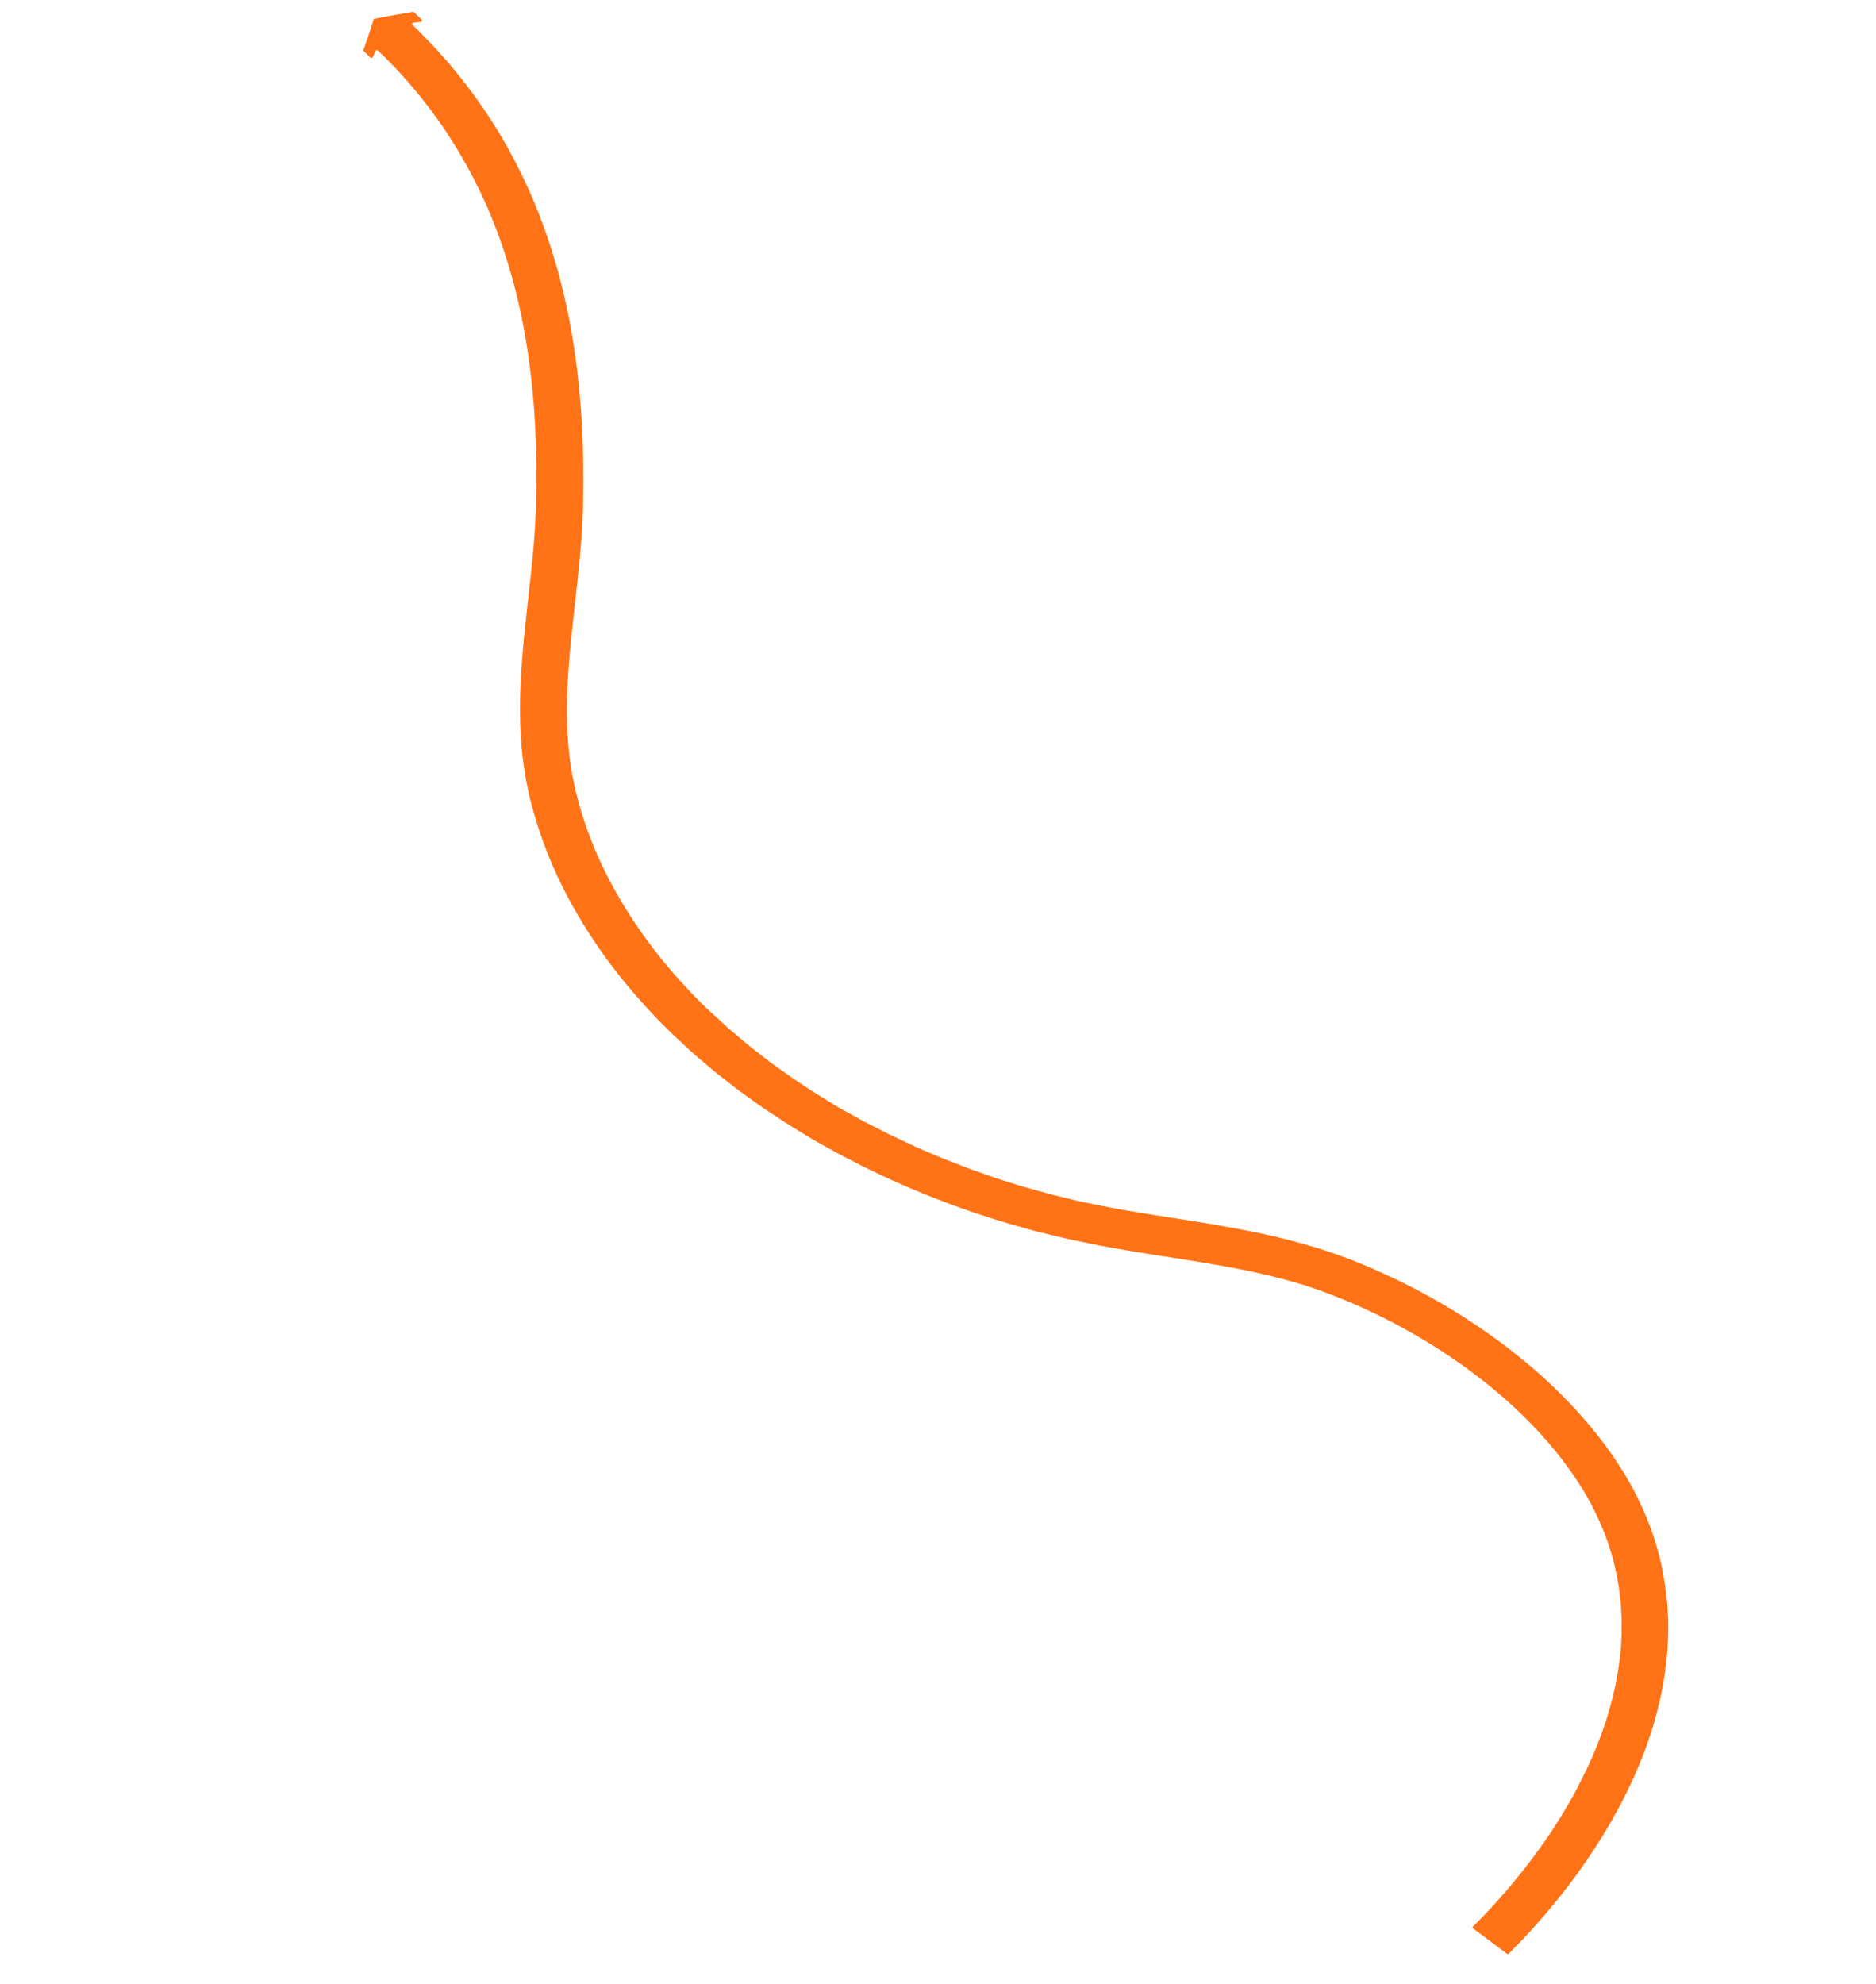<?xml version="1.0" encoding="UTF-8"?> <svg xmlns="http://www.w3.org/2000/svg" width="210" height="222" viewBox="0 0 210 222" fill="none"><path d="M42.03 2.08C43.393 1.806 44.782 1.562 46.206 1.34C46.267 1.333 46.334 1.352 46.367 1.392L47.203 2.199C47.297 2.291 47.245 2.427 47.123 2.441L46.265 2.558C46.132 2.58 46.09 2.709 46.185 2.801L46.926 3.516C47.046 3.638 47.166 3.759 47.285 3.88L47.464 4.071L47.558 4.163L47.6 4.212L48.394 5.029C48.667 5.312 48.926 5.617 49.188 5.906C49.45 6.195 49.721 6.494 49.983 6.783C52.045 9.176 53.897 11.695 55.515 14.297C55.928 14.942 56.297 15.614 56.688 16.273C56.883 16.603 57.056 16.945 57.232 17.272L57.766 18.277C57.939 18.62 58.103 18.953 58.268 19.286C58.433 19.619 58.606 19.962 58.76 20.301L59.23 21.33L59.465 21.845L59.68 22.356C60.843 25.114 61.79 27.913 62.562 30.744C63.326 33.566 63.895 36.415 64.315 39.266C64.734 42.116 65.003 44.968 65.156 47.802C65.297 50.642 65.319 53.48 65.263 56.305C65.256 56.653 65.257 57.01 65.239 57.365L65.192 58.438C65.163 59.157 65.107 59.863 65.062 60.562C64.958 61.983 64.828 63.375 64.668 64.771C64.379 67.559 64.037 70.304 63.789 73.021C63.542 75.739 63.405 78.449 63.485 81.117C63.533 82.462 63.634 83.788 63.807 85.102L63.955 86.087C63.977 86.252 64 86.418 64.034 86.576L64.132 87.069C64.265 87.72 64.378 88.368 64.569 89.029C65.237 91.639 66.159 94.23 67.344 96.736C68.528 99.242 69.955 101.676 71.576 104.023L71.882 104.464L72.2 104.898L72.836 105.767C73.048 106.056 73.282 106.332 73.494 106.622C73.717 106.904 73.94 107.187 74.163 107.47C75.088 108.581 76.044 109.688 77.047 110.752L77.805 111.547L78.585 112.328L78.981 112.715L79.179 112.908L79.388 113.095L80.212 113.849L81.036 114.604C81.175 114.728 81.304 114.86 81.443 114.984L81.872 115.351L83.59 116.803C83.729 116.927 83.879 117.045 84.021 117.153L84.464 117.497L85.358 118.194C85.658 118.43 85.951 118.656 86.251 118.891L87.181 119.552L88.111 120.212L88.575 120.543C88.726 120.66 88.89 120.755 89.051 120.866L90.96 122.127C91.275 122.34 91.612 122.538 91.929 122.734L92.908 123.335L93.888 123.935C94.216 124.124 94.564 124.317 94.903 124.499L95.919 125.063L96.422 125.34C96.587 125.434 96.751 125.529 96.937 125.61L99.01 126.667L99.524 126.937L100.053 127.184L101.11 127.678L102.167 128.172L102.425 128.299L102.695 128.419L103.226 128.649L105.382 129.567L107.567 130.421C108.288 130.716 109.036 130.964 109.781 131.229L110.885 131.62C111.074 131.684 111.252 131.756 111.441 131.82L112.011 131.997L114.26 132.709C115.022 132.934 115.778 133.132 116.531 133.347C116.904 133.45 117.285 133.562 117.668 133.658L118.811 133.936L119.953 134.214L120.528 134.357C120.72 134.405 120.915 134.437 121.107 134.485L123.425 134.96C123.811 135.04 124.208 135.112 124.586 135.182C124.984 135.254 125.362 135.324 125.759 135.396C128.913 135.947 132.123 136.405 135.369 136.945C138.623 137.495 141.928 138.105 145.214 139.009L145.825 139.175C146.025 139.233 146.234 139.301 146.434 139.359L147.663 139.718C148.478 139.986 149.295 140.237 150.093 140.544L150.696 140.761C150.894 140.835 151.102 140.903 151.289 140.984L152.448 141.46L153.038 141.7C153.235 141.774 153.422 141.855 153.616 141.946L154.76 142.462C157.808 143.839 160.743 145.418 163.52 147.168C166.306 148.928 168.945 150.851 171.414 152.952C173.873 155.059 176.144 157.34 178.167 159.785C178.655 160.4 179.174 161.011 179.628 161.646C180.083 162.281 180.568 162.913 180.978 163.575C181.399 164.23 181.851 164.881 182.217 165.57L182.798 166.592C182.971 166.934 183.153 167.287 183.326 167.63C184.695 170.412 185.692 173.331 186.203 176.29L186.39 177.401C186.429 177.586 186.438 177.775 186.458 177.957L186.526 178.512L186.595 179.068C186.615 179.25 186.643 179.442 186.644 179.621L186.711 180.729L186.74 181.279L186.739 181.832L186.736 182.938C186.726 183.302 186.705 183.673 186.684 184.045L186.652 184.601C186.642 184.787 186.631 184.972 186.612 185.148C186.351 188.068 185.748 190.941 184.873 193.711C183.986 196.487 182.836 199.17 181.491 201.762L181.231 202.248C181.145 202.404 181.048 202.567 180.963 202.724L180.435 203.685C180.261 204.015 180.062 204.315 179.879 204.634L179.315 205.573L178.724 206.499C178.533 206.809 178.331 207.125 178.123 207.415C177.714 208.022 177.313 208.638 176.876 209.231C175.163 211.628 173.287 213.93 171.276 216.133L170.149 217.339L170.066 217.419L169.897 217.596L169.551 217.94L168.878 218.632C168.831 218.675 168.75 218.68 168.698 218.637L164.876 215.774C164.823 215.731 164.814 215.662 164.861 215.618L165.498 214.964L165.822 214.633L165.988 214.472L166.072 214.392L167.127 213.26C169.026 211.183 170.792 209.008 172.411 206.758C172.823 206.195 173.196 205.625 173.589 205.059C173.785 204.775 173.962 204.489 174.15 204.196L174.703 203.323L175.229 202.438C175.397 202.141 175.585 201.848 175.754 201.552L176.251 200.653C176.326 200.504 176.42 200.357 176.494 200.207L176.729 199.752C177.975 197.34 179.051 194.866 179.85 192.322C180.637 189.785 181.193 187.194 181.425 184.576C181.438 184.493 181.441 184.417 181.454 184.334L181.465 184.088L181.486 183.598C181.499 183.277 181.534 182.942 181.527 182.618L181.53 181.631L181.531 181.137L181.502 180.647L181.444 179.668C181.44 179.506 181.418 179.34 181.395 179.175L181.335 178.689L181.287 178.196C181.264 178.03 181.261 177.868 181.227 177.709L181.058 176.737C180.606 174.145 179.746 171.606 178.539 169.173C178.379 168.867 178.24 168.563 178.08 168.257L177.578 167.367C177.257 166.771 176.863 166.188 176.481 165.599C176.118 165.013 175.683 164.441 175.268 163.871C174.863 163.296 174.404 162.753 173.958 162.188C172.143 159.989 170.079 157.911 167.829 155.991C163.329 152.151 158.106 148.883 152.504 146.337L151.453 145.87C151.277 145.782 151.099 145.711 150.921 145.64L150.388 145.426L149.311 144.989C149.133 144.917 148.955 144.846 148.786 144.785L148.249 144.588C147.546 144.313 146.803 144.091 146.086 143.839L144.982 143.508C144.801 143.453 144.621 143.399 144.429 143.351L143.865 143.2C140.873 142.386 137.775 141.801 134.606 141.274C131.438 140.746 128.209 140.285 124.938 139.715C124.53 139.649 124.124 139.567 123.707 139.491C123.29 139.416 122.893 139.343 122.479 139.251L120.016 138.743C119.813 138.702 119.61 138.661 119.399 138.61L118.785 138.46L117.564 138.169L116.344 137.879C115.941 137.78 115.532 137.654 115.141 137.549C108.677 135.809 102.421 133.422 96.515 130.478L94.314 129.349C94.131 129.251 93.947 129.154 93.764 129.056L93.224 128.756L92.144 128.157C91.788 127.955 91.421 127.759 91.065 127.557L90.022 126.921L88.978 126.284C88.633 126.076 88.269 125.864 87.937 125.632L85.892 124.289C85.73 124.178 85.549 124.064 85.388 123.952L84.887 123.599L83.896 122.886L82.905 122.173C82.585 121.935 82.268 121.679 81.948 121.44L80.993 120.691L80.514 120.324C80.355 120.196 80.194 120.085 80.046 119.951L78.206 118.394L77.741 118.005C77.593 117.87 77.445 117.736 77.298 117.601L76.423 116.788L75.549 115.975L75.323 115.768L75.109 115.555L74.688 115.138L73.838 114.295L73.022 113.431C70.854 111.133 68.847 108.707 67.09 106.16C65.322 103.619 63.772 100.961 62.476 98.224C61.19 95.48 60.168 92.652 59.435 89.767C59.233 89.054 59.094 88.317 58.945 87.586L58.835 87.041C58.796 86.856 58.776 86.674 58.745 86.498L58.586 85.4C58.387 83.939 58.289 82.476 58.237 81.029C58.146 78.129 58.307 75.27 58.549 72.466C58.802 69.656 59.147 66.894 59.439 64.149C59.585 62.777 59.72 61.412 59.813 60.056C59.856 59.374 59.918 58.694 59.938 58.025L59.985 57.011C60.001 56.673 60.008 56.326 60.004 55.985C60.066 53.246 60.039 50.501 59.908 47.773C59.77 45.036 59.51 42.313 59.107 39.601C58.705 36.889 58.169 34.198 57.451 31.529C56.729 28.877 55.844 26.248 54.759 23.682L54.557 23.207L54.337 22.729L53.903 21.782C53.766 21.462 53.599 21.146 53.44 20.839L52.976 19.896L52.479 18.974C52.319 18.667 52.152 18.351 51.962 18.048C51.602 17.445 51.275 16.822 50.885 16.223C49.394 13.812 47.707 11.506 45.801 9.318C45.567 9.042 45.311 8.779 45.077 8.503C44.831 8.234 44.597 7.958 44.341 7.695L43.597 6.937L43.564 6.898L43.477 6.816L43.316 6.645C43.204 6.533 43.104 6.415 42.981 6.31L42.291 5.654C42.204 5.572 42.049 5.607 42.013 5.703L41.74 6.391C41.693 6.494 41.549 6.522 41.462 6.44L40.721 5.725C40.688 5.685 40.666 5.639 40.685 5.583C41.09 4.456 41.478 3.31 41.833 2.125C41.933 2.124 41.969 2.087 42.03 2.08Z" fill="#FF7316"></path></svg> 